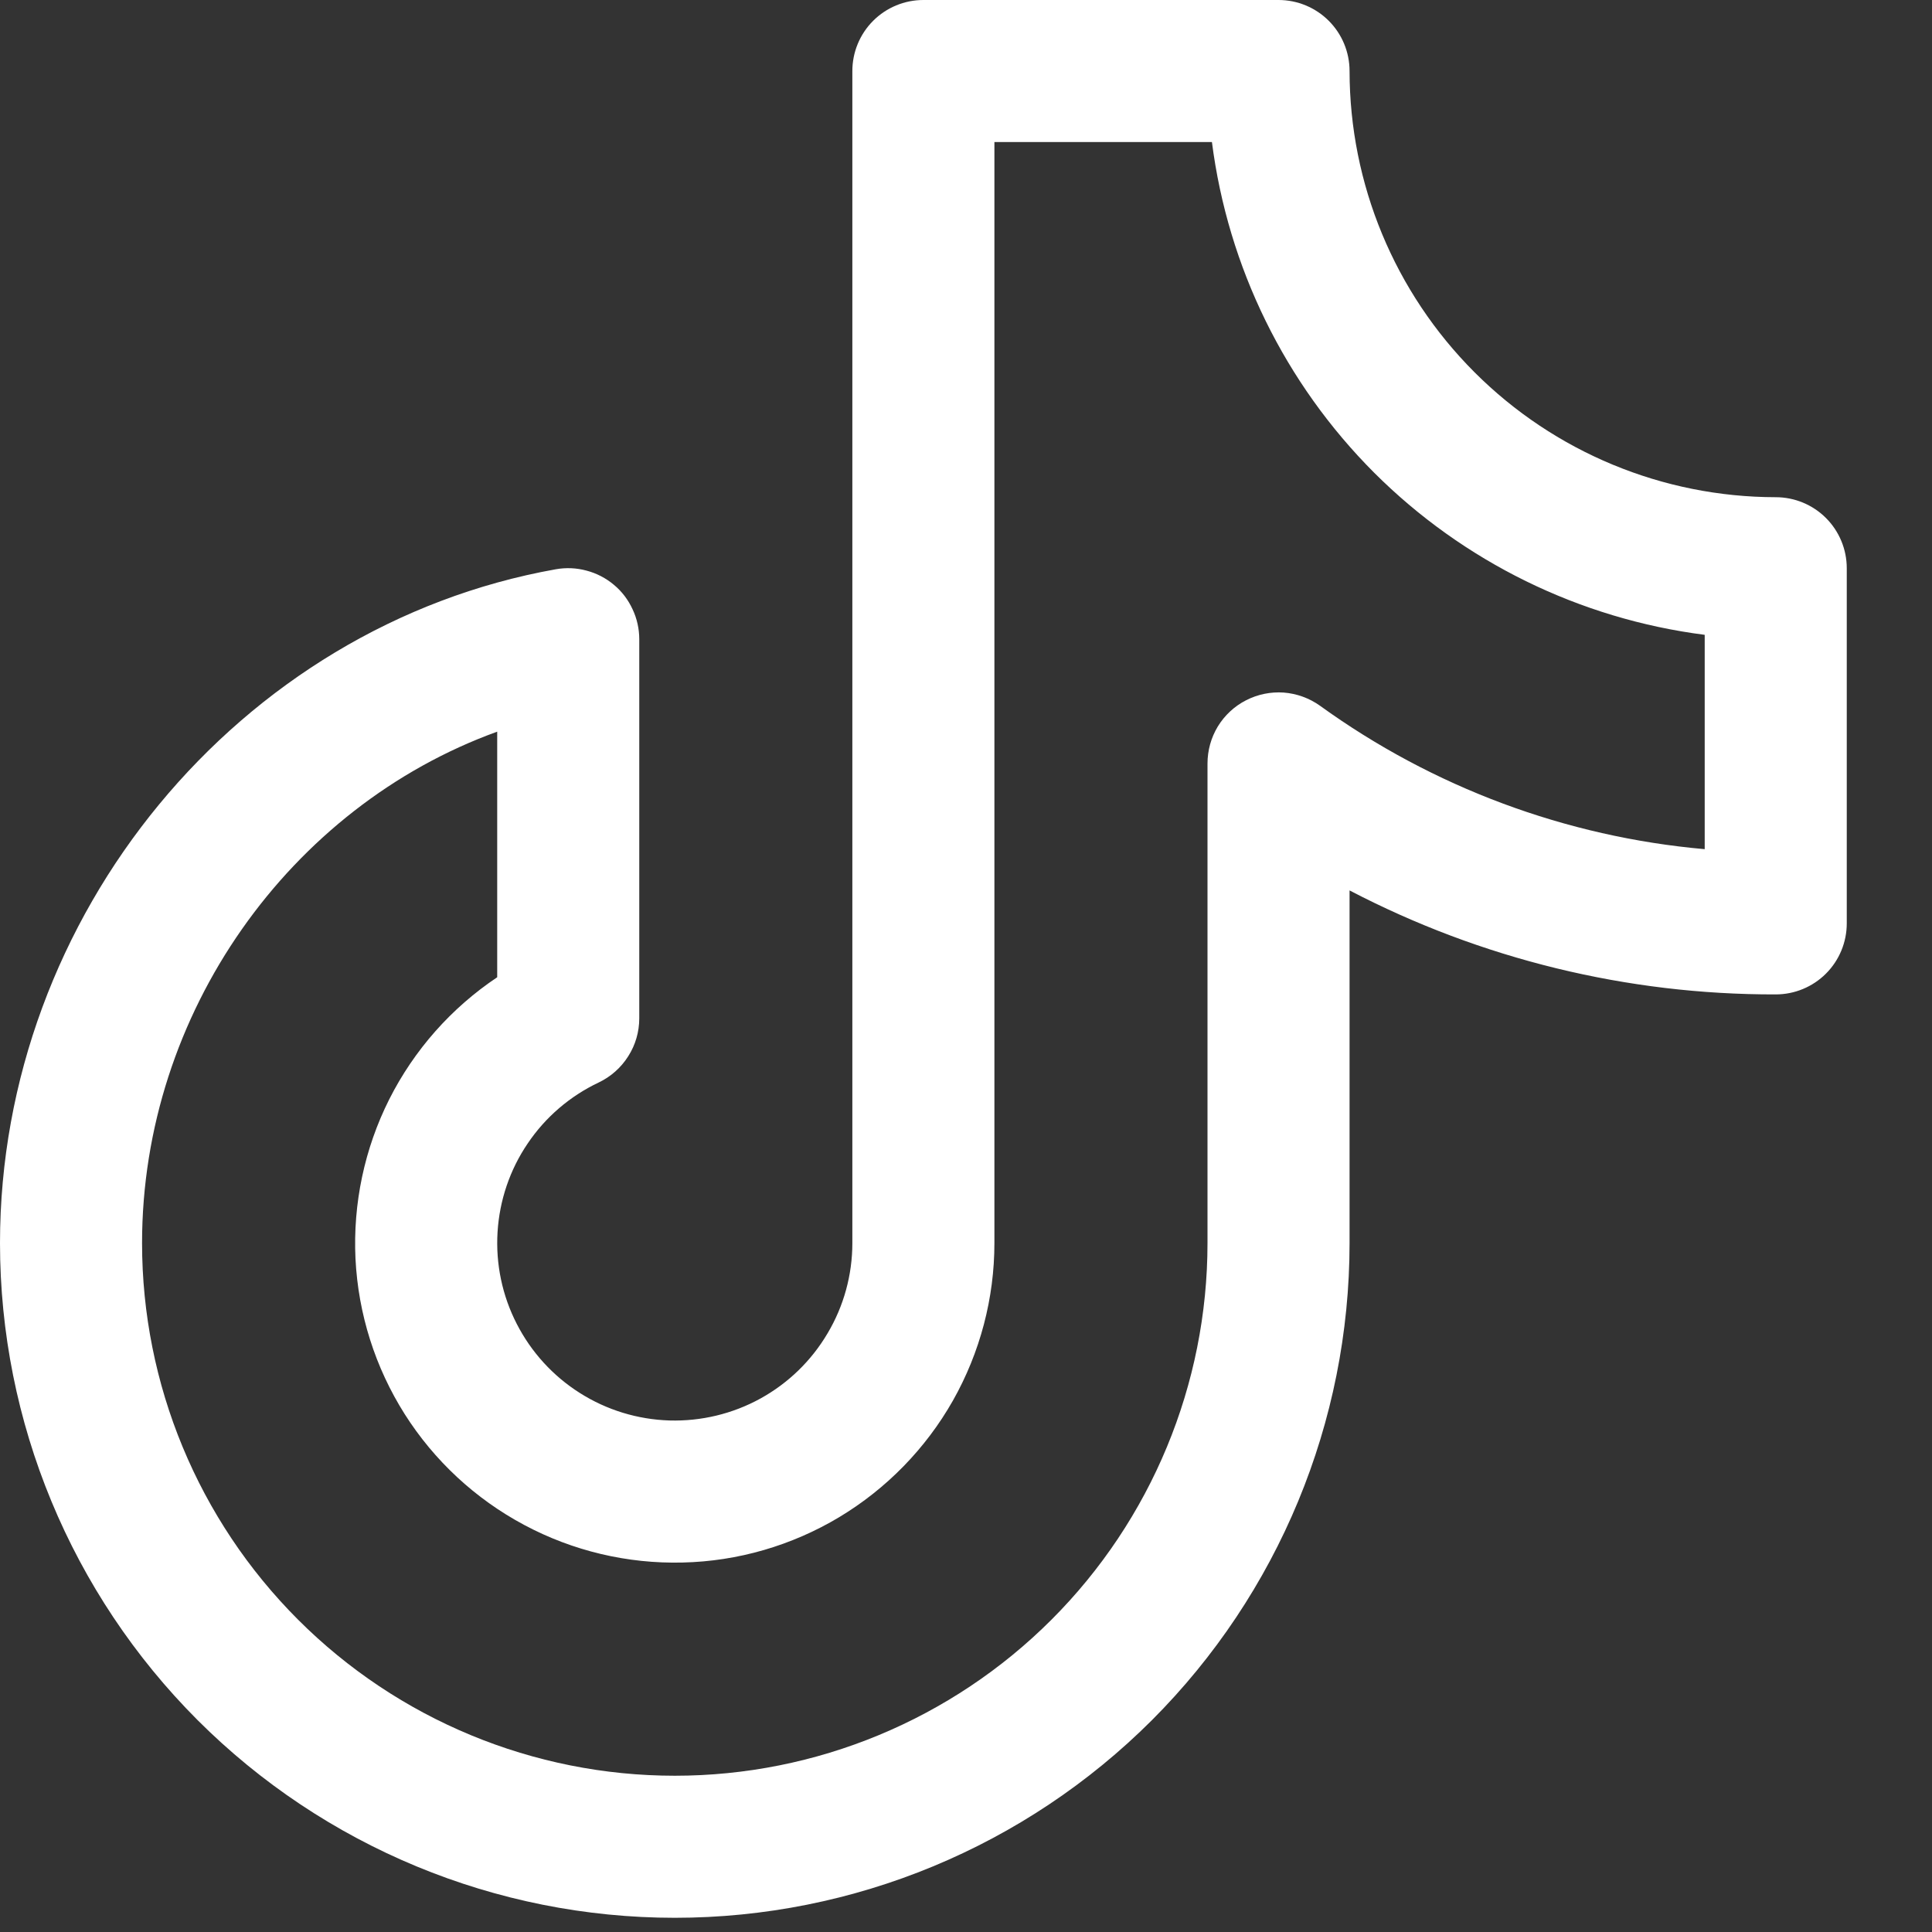 <?xml version="1.0" encoding="utf-8"?>
<svg xmlns="http://www.w3.org/2000/svg" fill="none" height="100%" overflow="visible" preserveAspectRatio="none" style="display: block;" viewBox="0 0 17 17" width="100%">
<rect x="0" y="0" width="17" height="17" fill="#333333" stroke="none"/>
<path d="M15.625 4.375C14.631 4.374 13.678 3.979 12.975 3.276C12.271 2.572 11.876 1.619 11.875 0.625C11.875 0.459 11.809 0.3 11.692 0.183C11.575 0.066 11.416 0 11.25 0H8.125C7.959 0 7.8 0.066 7.683 0.183C7.566 0.3 7.5 0.459 7.5 0.625V10.938C7.5 11.217 7.425 11.492 7.282 11.732C7.14 11.973 6.936 12.171 6.691 12.306C6.446 12.441 6.169 12.507 5.89 12.499C5.61 12.49 5.338 12.407 5.102 12.257C4.866 12.108 4.674 11.897 4.547 11.649C4.419 11.4 4.361 11.121 4.378 10.842C4.395 10.563 4.486 10.293 4.643 10.062C4.799 9.83 5.015 9.645 5.268 9.525C5.375 9.474 5.465 9.394 5.528 9.294C5.592 9.194 5.625 9.078 5.625 8.96V5.625C5.625 5.534 5.605 5.443 5.566 5.361C5.528 5.278 5.472 5.204 5.402 5.146C5.332 5.087 5.249 5.044 5.161 5.021C5.073 4.997 4.981 4.993 4.891 5.009C2.102 5.506 0 8.055 0 10.938C0 12.512 0.626 14.022 1.739 15.136C2.853 16.249 4.363 16.875 5.938 16.875C7.512 16.875 9.022 16.249 10.136 15.136C11.249 14.022 11.875 12.512 11.875 10.938V7.835C13.033 8.439 14.319 8.753 15.625 8.75C15.791 8.75 15.95 8.684 16.067 8.567C16.184 8.45 16.25 8.291 16.25 8.125V5C16.25 4.834 16.184 4.675 16.067 4.558C15.95 4.441 15.791 4.375 15.625 4.375ZM15 7.472C13.779 7.364 12.609 6.928 11.615 6.21C11.521 6.143 11.411 6.103 11.296 6.094C11.182 6.086 11.067 6.109 10.964 6.162C10.862 6.214 10.776 6.294 10.716 6.392C10.656 6.491 10.625 6.604 10.625 6.719V10.938C10.625 12.181 10.131 13.373 9.252 14.252C8.373 15.131 7.181 15.625 5.938 15.625C4.694 15.625 3.502 15.131 2.623 14.252C1.744 13.373 1.25 12.181 1.25 10.938C1.25 8.914 2.55 7.099 4.375 6.438V8.599C3.971 8.869 3.644 9.239 3.425 9.673C3.207 10.107 3.105 10.591 3.128 11.076C3.152 11.561 3.301 12.032 3.561 12.443C3.821 12.853 4.183 13.189 4.612 13.418C5.04 13.647 5.521 13.761 6.007 13.749C6.492 13.738 6.967 13.6 7.384 13.35C7.8 13.1 8.145 12.747 8.385 12.324C8.624 11.901 8.75 11.423 8.75 10.938V1.25H10.664C10.805 2.351 11.307 3.374 12.091 4.159C12.876 4.943 13.899 5.445 15 5.586V7.472Z" fill="white" id="Vector"/>
</svg>